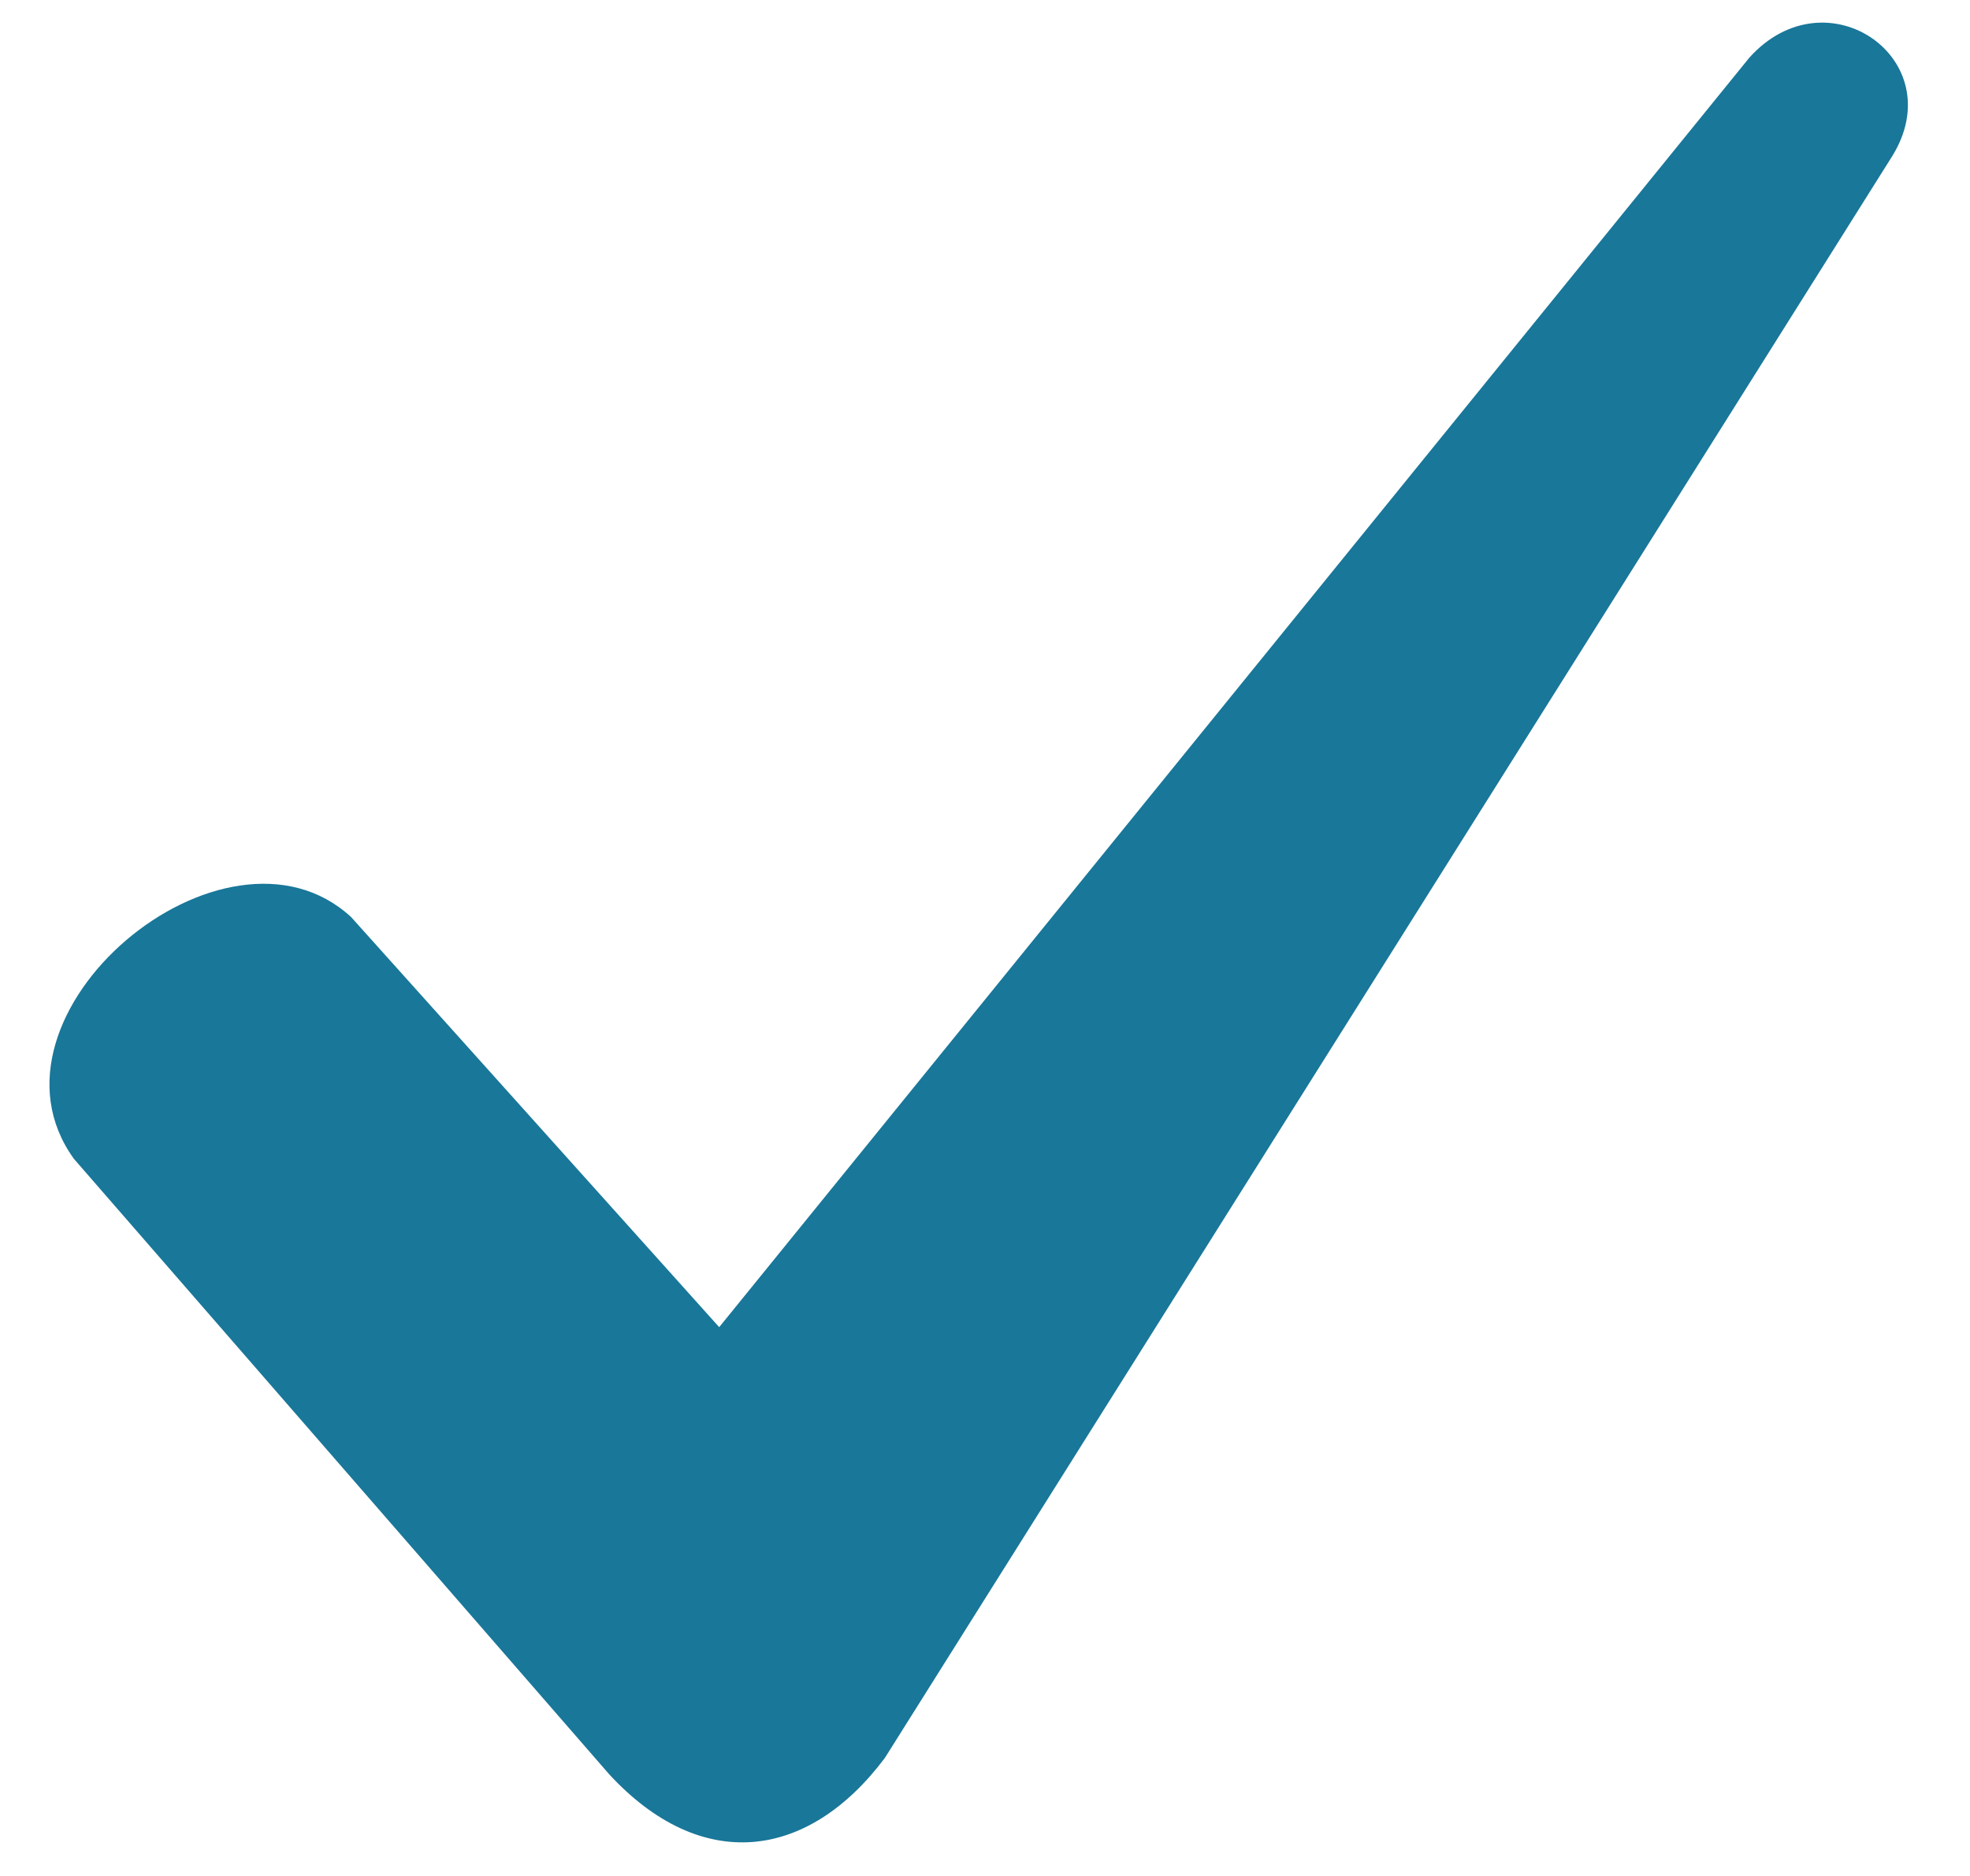 <svg width="42" height="40" viewBox="0 0 42 40" fill="none" xmlns="http://www.w3.org/2000/svg">
<g id="check_2">
<path id="Vector" fill-rule="evenodd" clip-rule="evenodd" d="M7.485 19.553L15.333 28.298L37.297 1.228C38.945 -0.605 41.622 1.268 40.339 3.334L18.866 37.482C17.224 39.674 14.947 39.956 12.986 37.83L1.574 24.707C-0.645 21.625 4.797 17.081 7.485 19.553Z" fill="#197799"/>
</g>
</svg>
